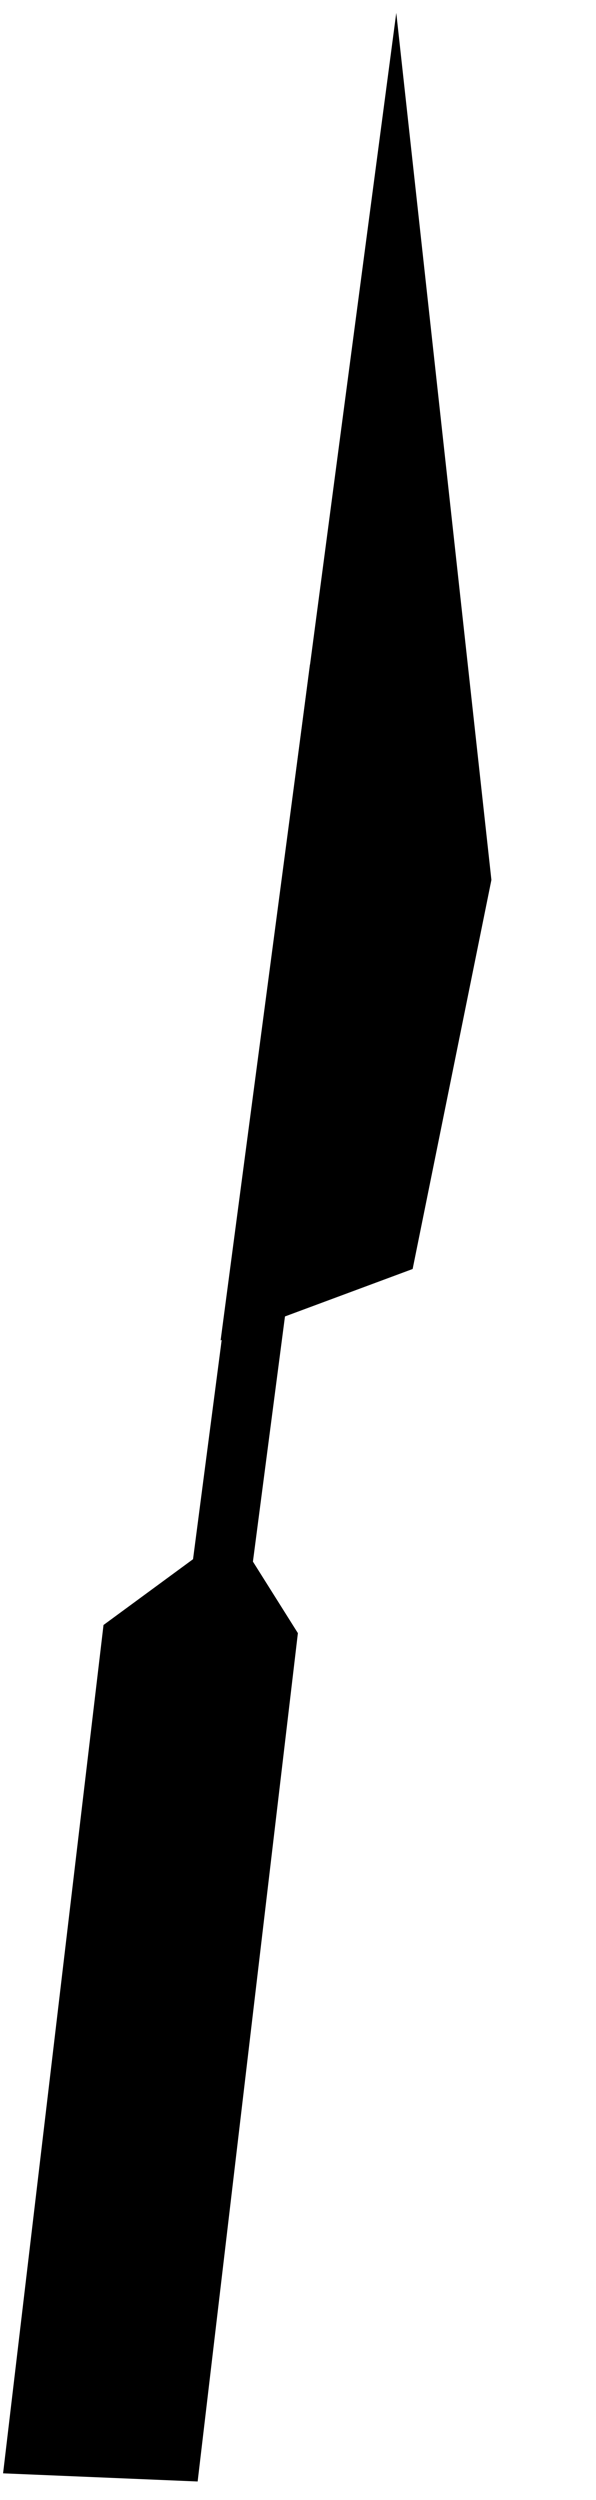 <svg width="201" height="842" viewBox="0 0 201 842" fill="none" xmlns="http://www.w3.org/2000/svg">
<path d="M104.531 223.813L65.101 525.156L34.91 547.316L1.039 833.05L66.655 835.796L100.463 550.057L85.299 525.966L124.617 225.547L104.531 223.813Z" fill="black"/>
<path d="M74.403 451.452L133.642 4.334L165.726 296.369L139.162 427.414L74.403 451.452Z" fill="black"/>
</svg>
